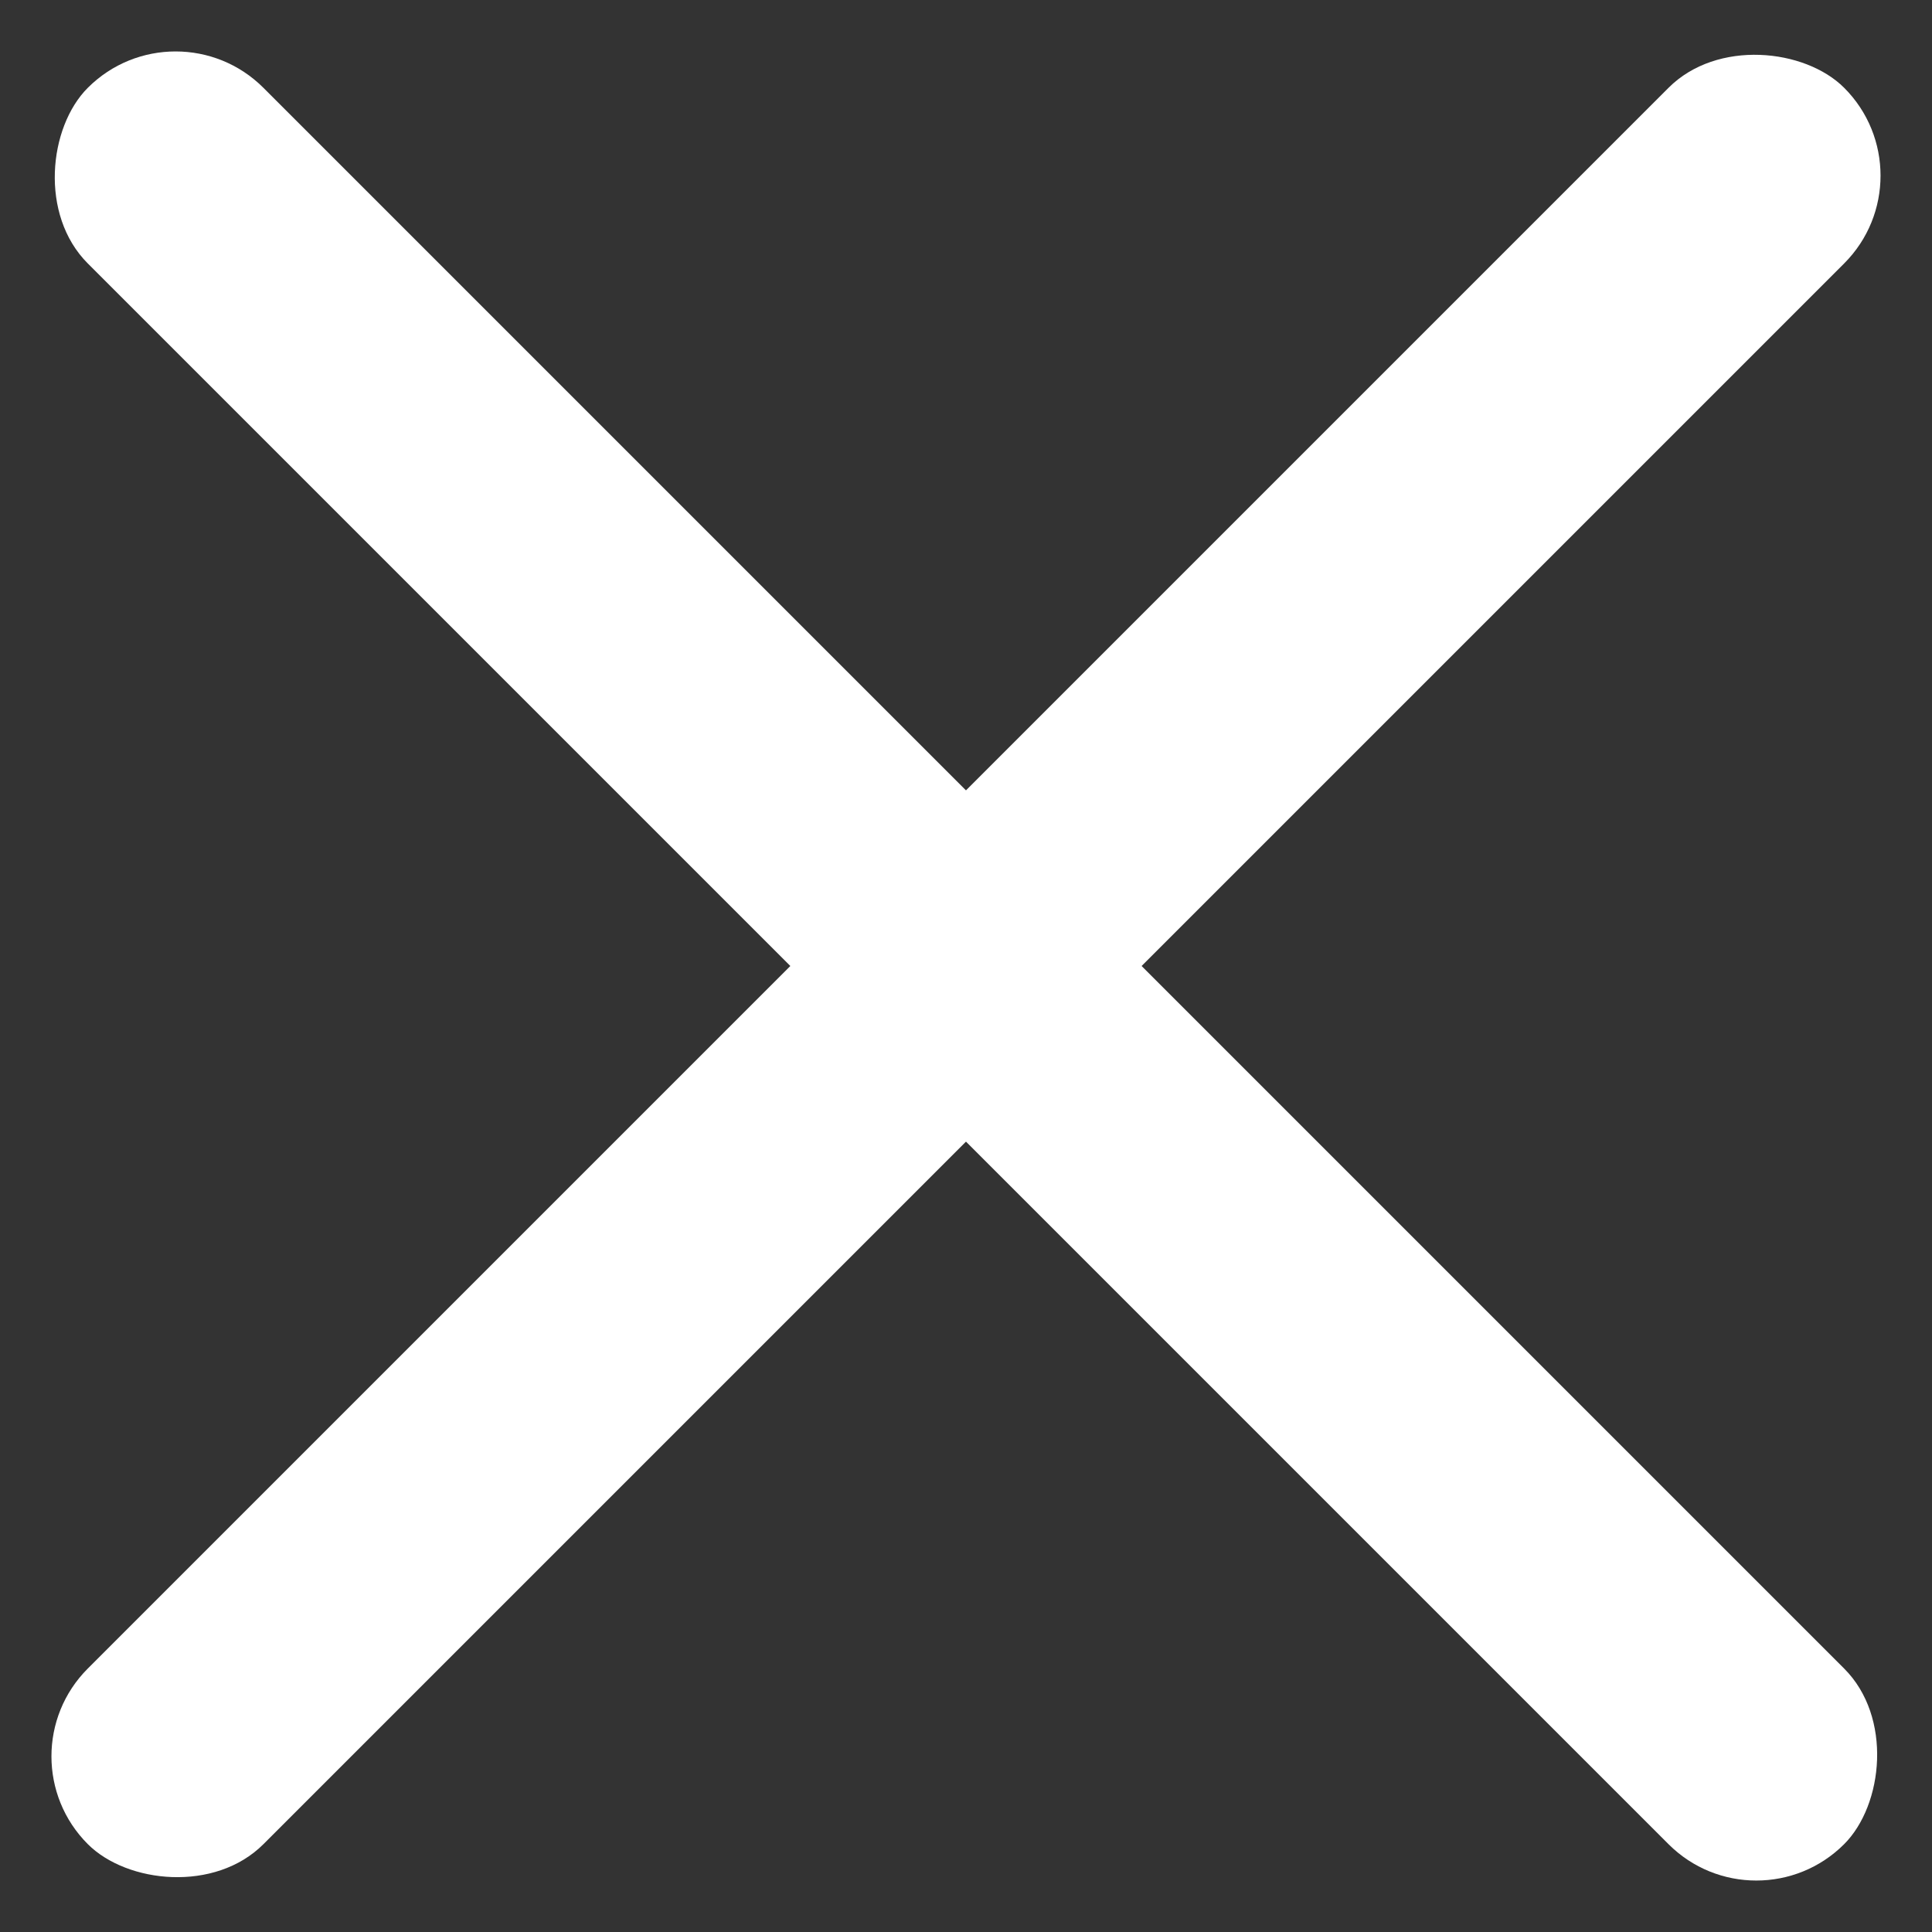 <svg xmlns="http://www.w3.org/2000/svg" width="31.113" height="31.113" viewBox="0 0 31.113 31.113">
  <rect x="0" y="0" width="31.113" height="31.113" fill="#333333" stroke="none"/>
  <g id="Gruppe_68" data-name="Gruppe 68" transform="translate(-1738.444 -76.444)">
    <rect id="Rechteck_76" data-name="Rechteck 76" width="40" height="4" rx="2" transform="translate(1741.272 76.444) rotate(45)" fill="#ffffff"/>
    <rect id="Rechteck_77" data-name="Rechteck 77" width="40" height="4" rx="2" transform="translate(1738.444 104.728) rotate(-45)" fill="#ffffff"/>
  </g>
</svg>
